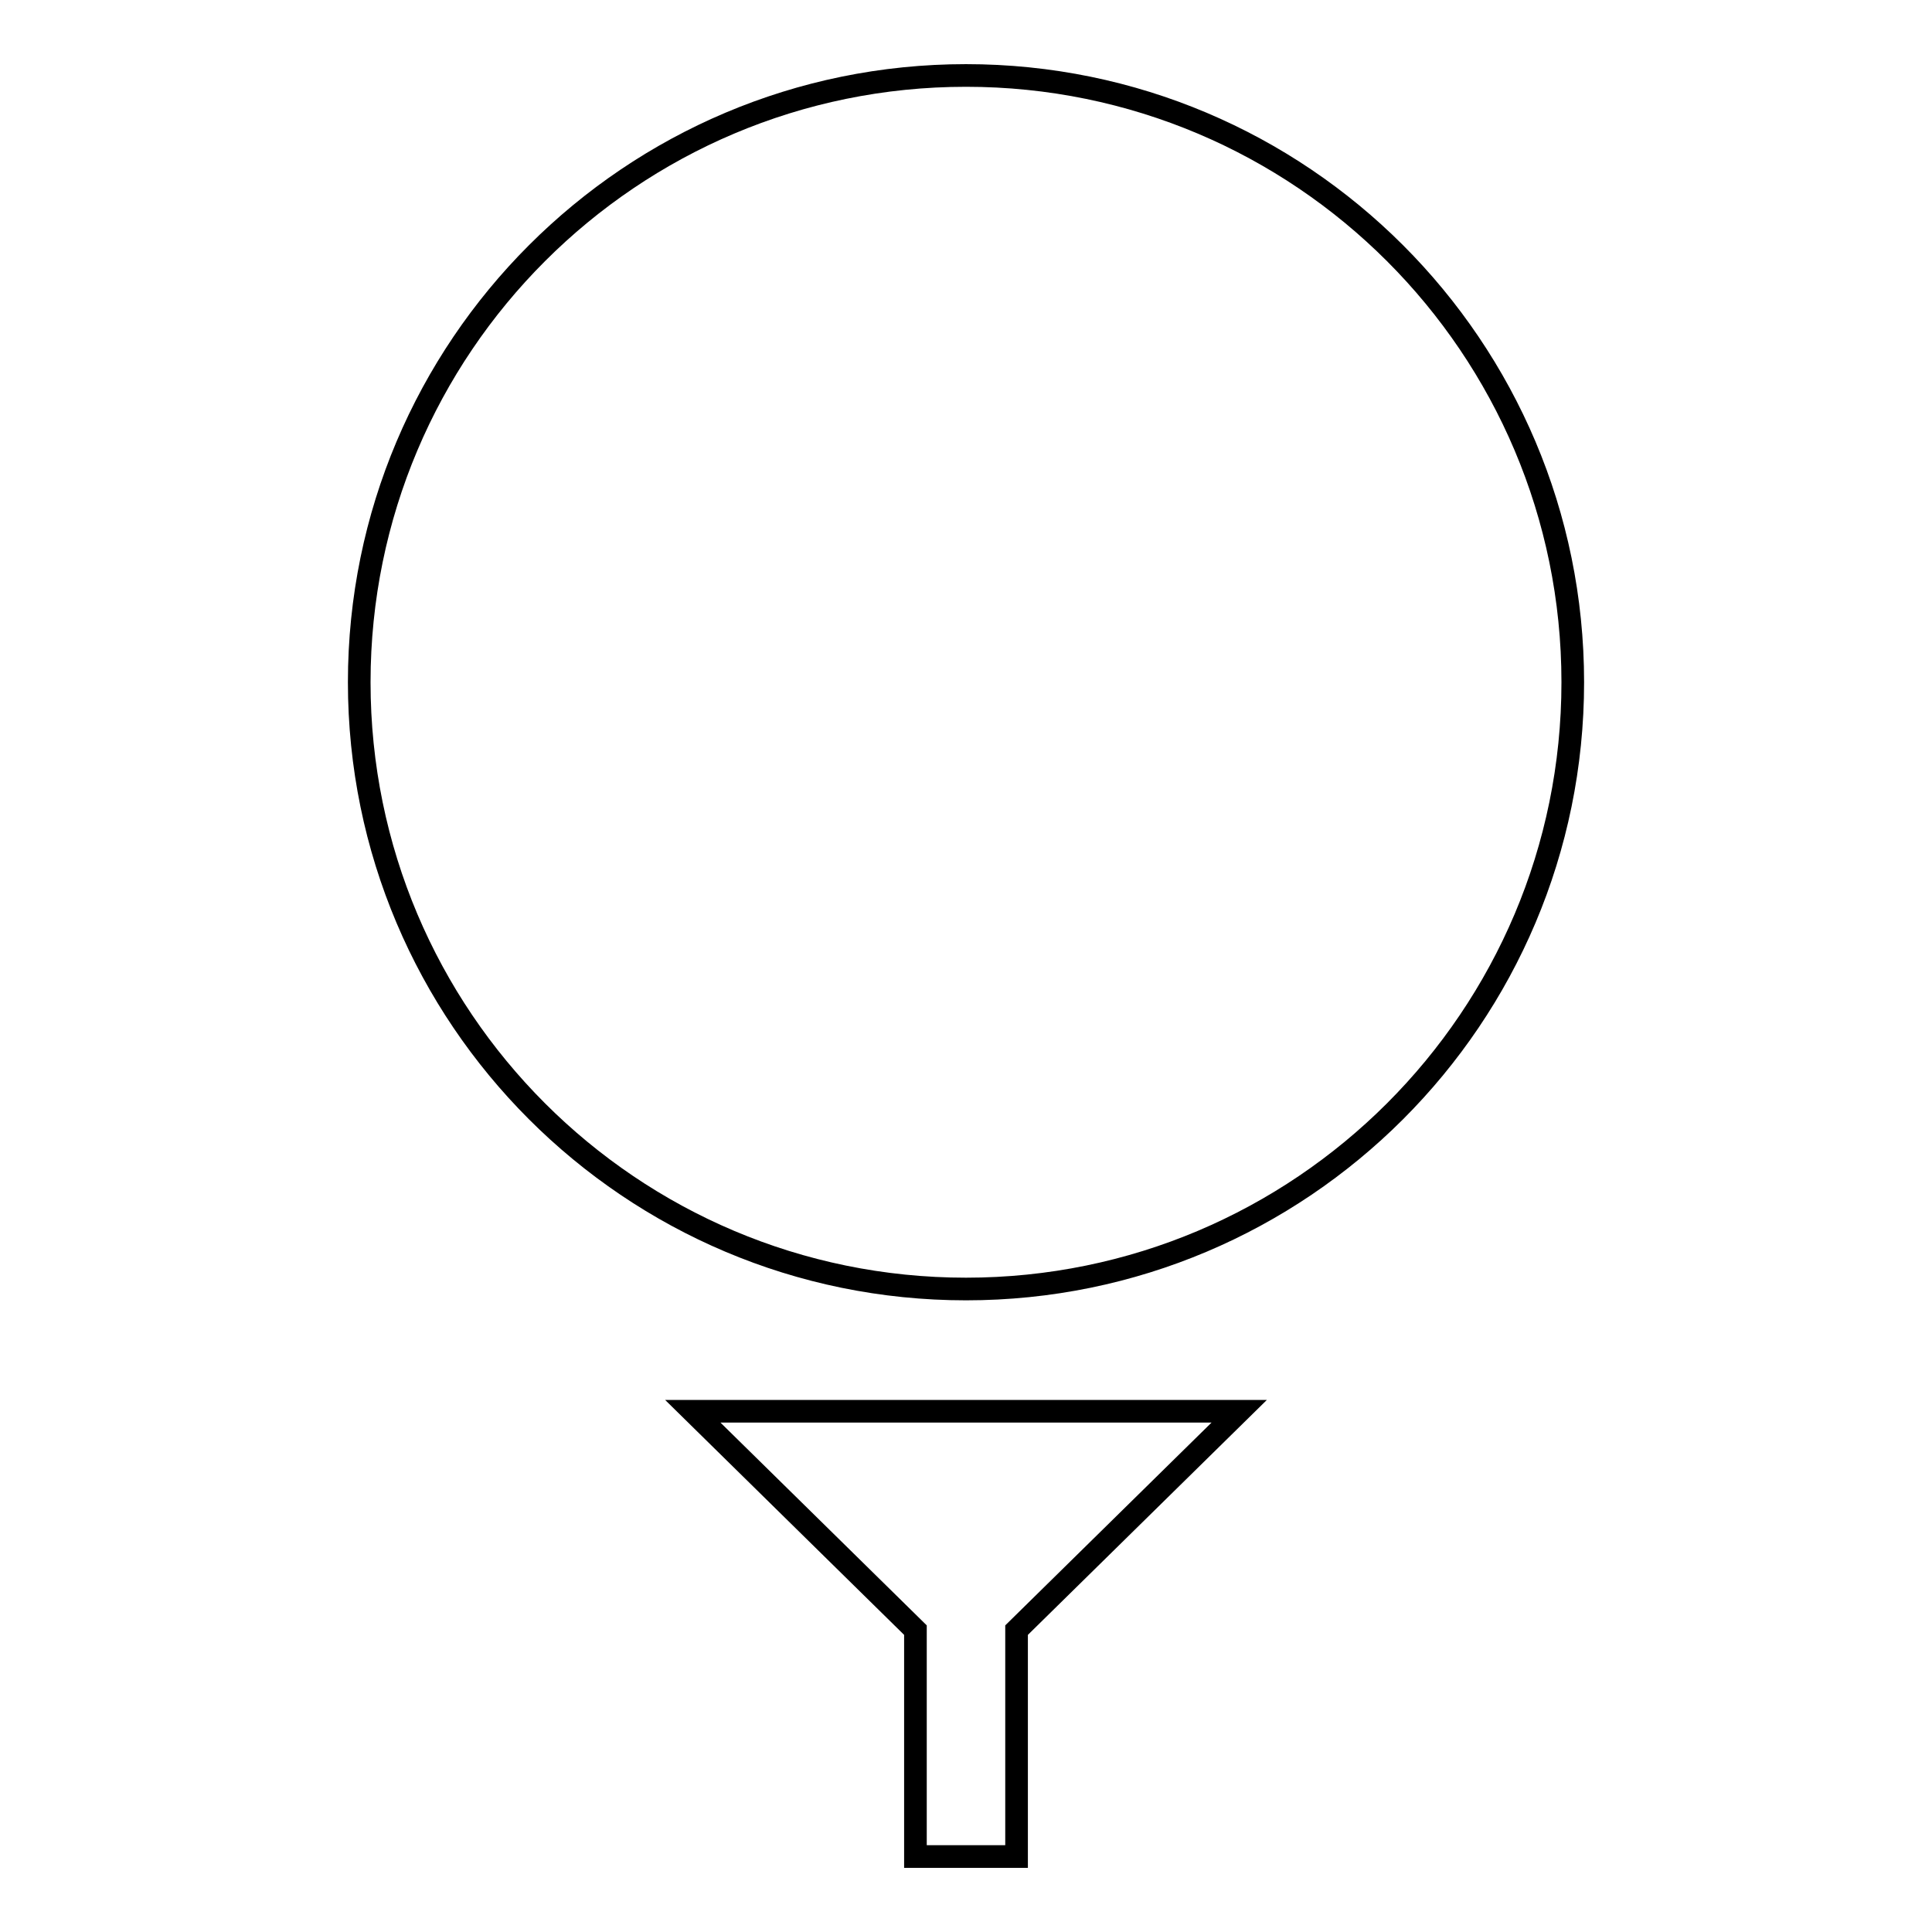 <?xml version="1.0" encoding="utf-8"?>
<!-- Svg Vector Icons : http://www.onlinewebfonts.com/icon -->
<!DOCTYPE svg PUBLIC "-//W3C//DTD SVG 1.1//EN" "http://www.w3.org/Graphics/SVG/1.1/DTD/svg11.dtd">
<svg version="1.1" xmlns="http://www.w3.org/2000/svg" xmlns:xlink="http://www.w3.org/1999/xlink" x="0px" y="0px" viewBox="0 0 256 256" enable-background="new 0 0 256 256" xml:space="preserve">
<g><g><path stroke-width="3" fill-opacity="0" stroke="#000000"  d="M91.8,187l29.5,29v30h13.4v-30l29.5-29H91.8z"/><path stroke-width="3" fill-opacity="0" stroke="#000000"  d="M47.6,90.4c0,44.4,36,80.4,80.4,80.4c44.4,0,80.4-36,80.4-80.4c0-44.4-36-80.4-80.4-80.4C83.6,10,47.6,46,47.6,90.4z"/></g></g>
</svg>